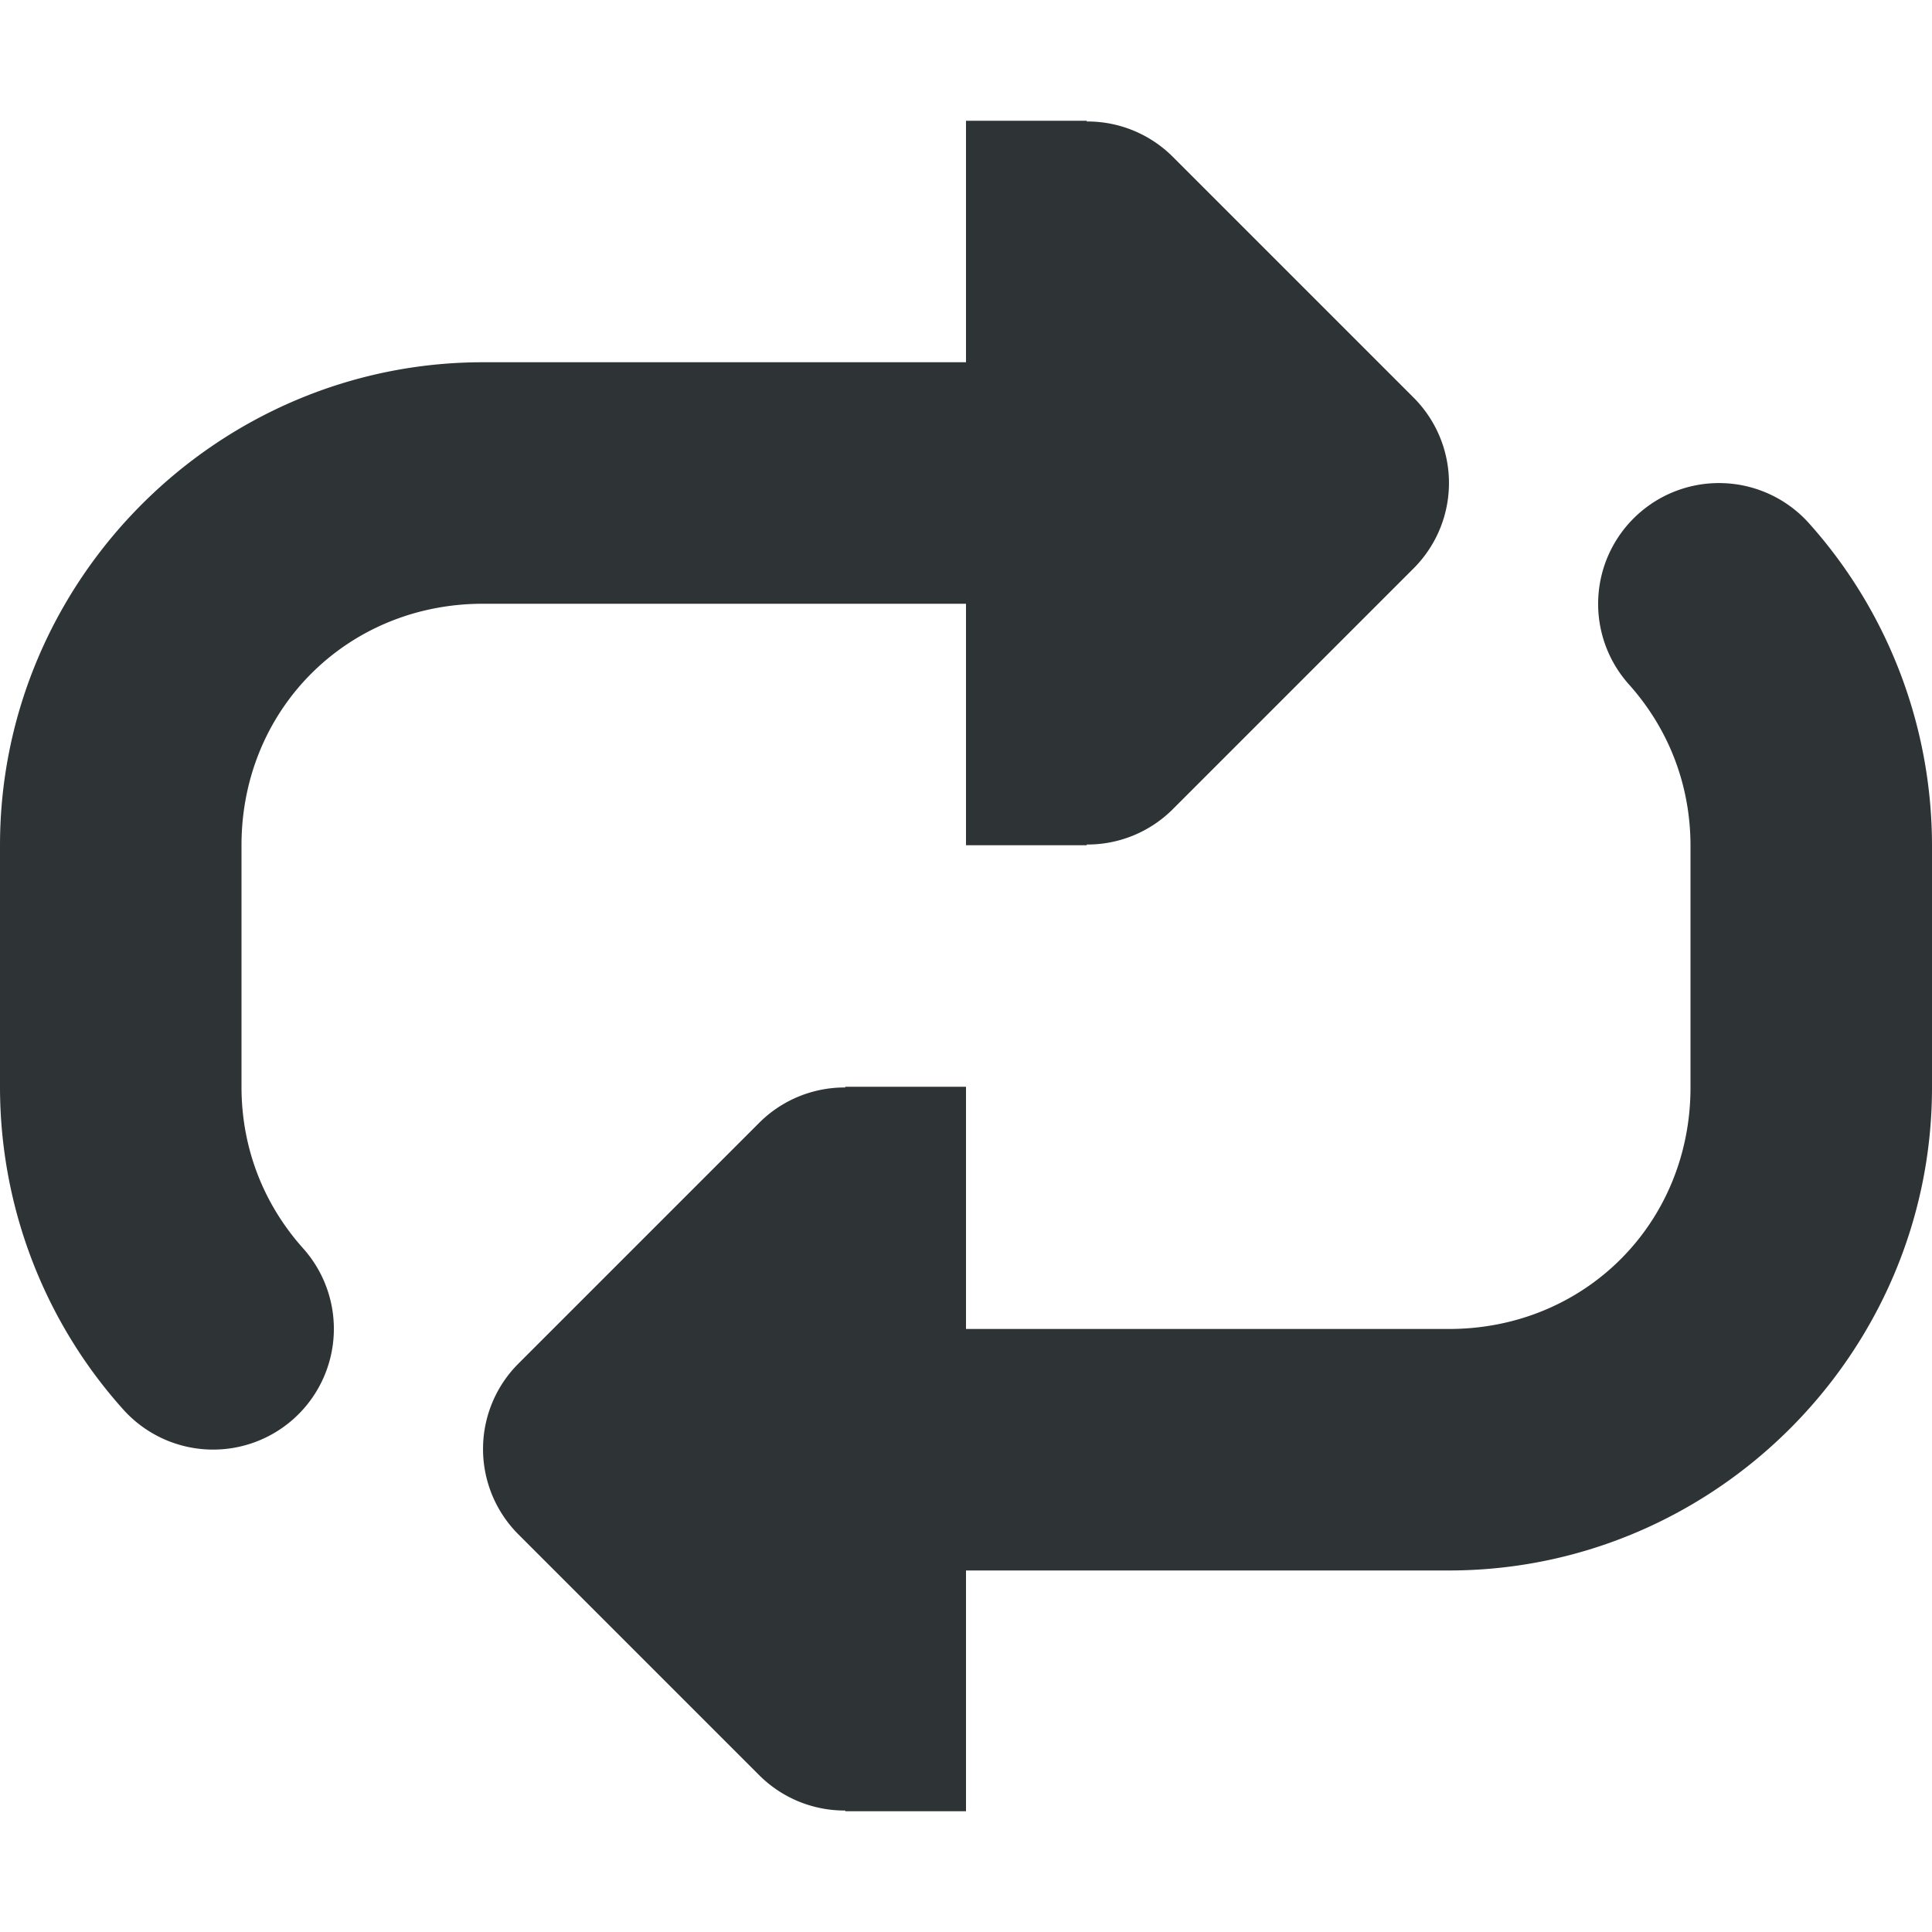 <svg viewBox="0 0 16 16" xmlns="http://www.w3.org/2000/svg"><path d="m8 1v1 1h-4c-2.199 0-4 1.801-4 4v1.5.5c0 1.021.385 1.965 1.02 2.672a1 1 0 0 0 1.412.078 1 1 0 0 0 .078-1.412c-.317-.354-.51-.815-.51-1.338v-.5-1.5c0-1.125.875-2 2-2h4v1 1h1v-.006a1 1 0 0 0 .707-.287l2-2a1 1 0 0 0 0-1.414l-2-2a1 1 0 0 0 -.707-.287v-.006zm6.289 3.002a1 1 0 0 0 -.721.254 1 1 0 0 0 -.078 1.412c.317.354.51.815.51 1.338v.5 1.5c0 1.125-.875 2-2 2h-4v-1.006-1h-1v.006a1 1 0 0 0 -.707.287l-2 2a1 1 0 0 0 0 1.414l2 2a1 1 0 0 0 .707.287v.006h1v-1-.994h4c2.199 0 4-1.801 4-4v-1.5-.5c0-1.021-.385-1.966-1.02-2.674a1 1 0 0 0 -.691-.33z" fill="#2e3436"/></svg>